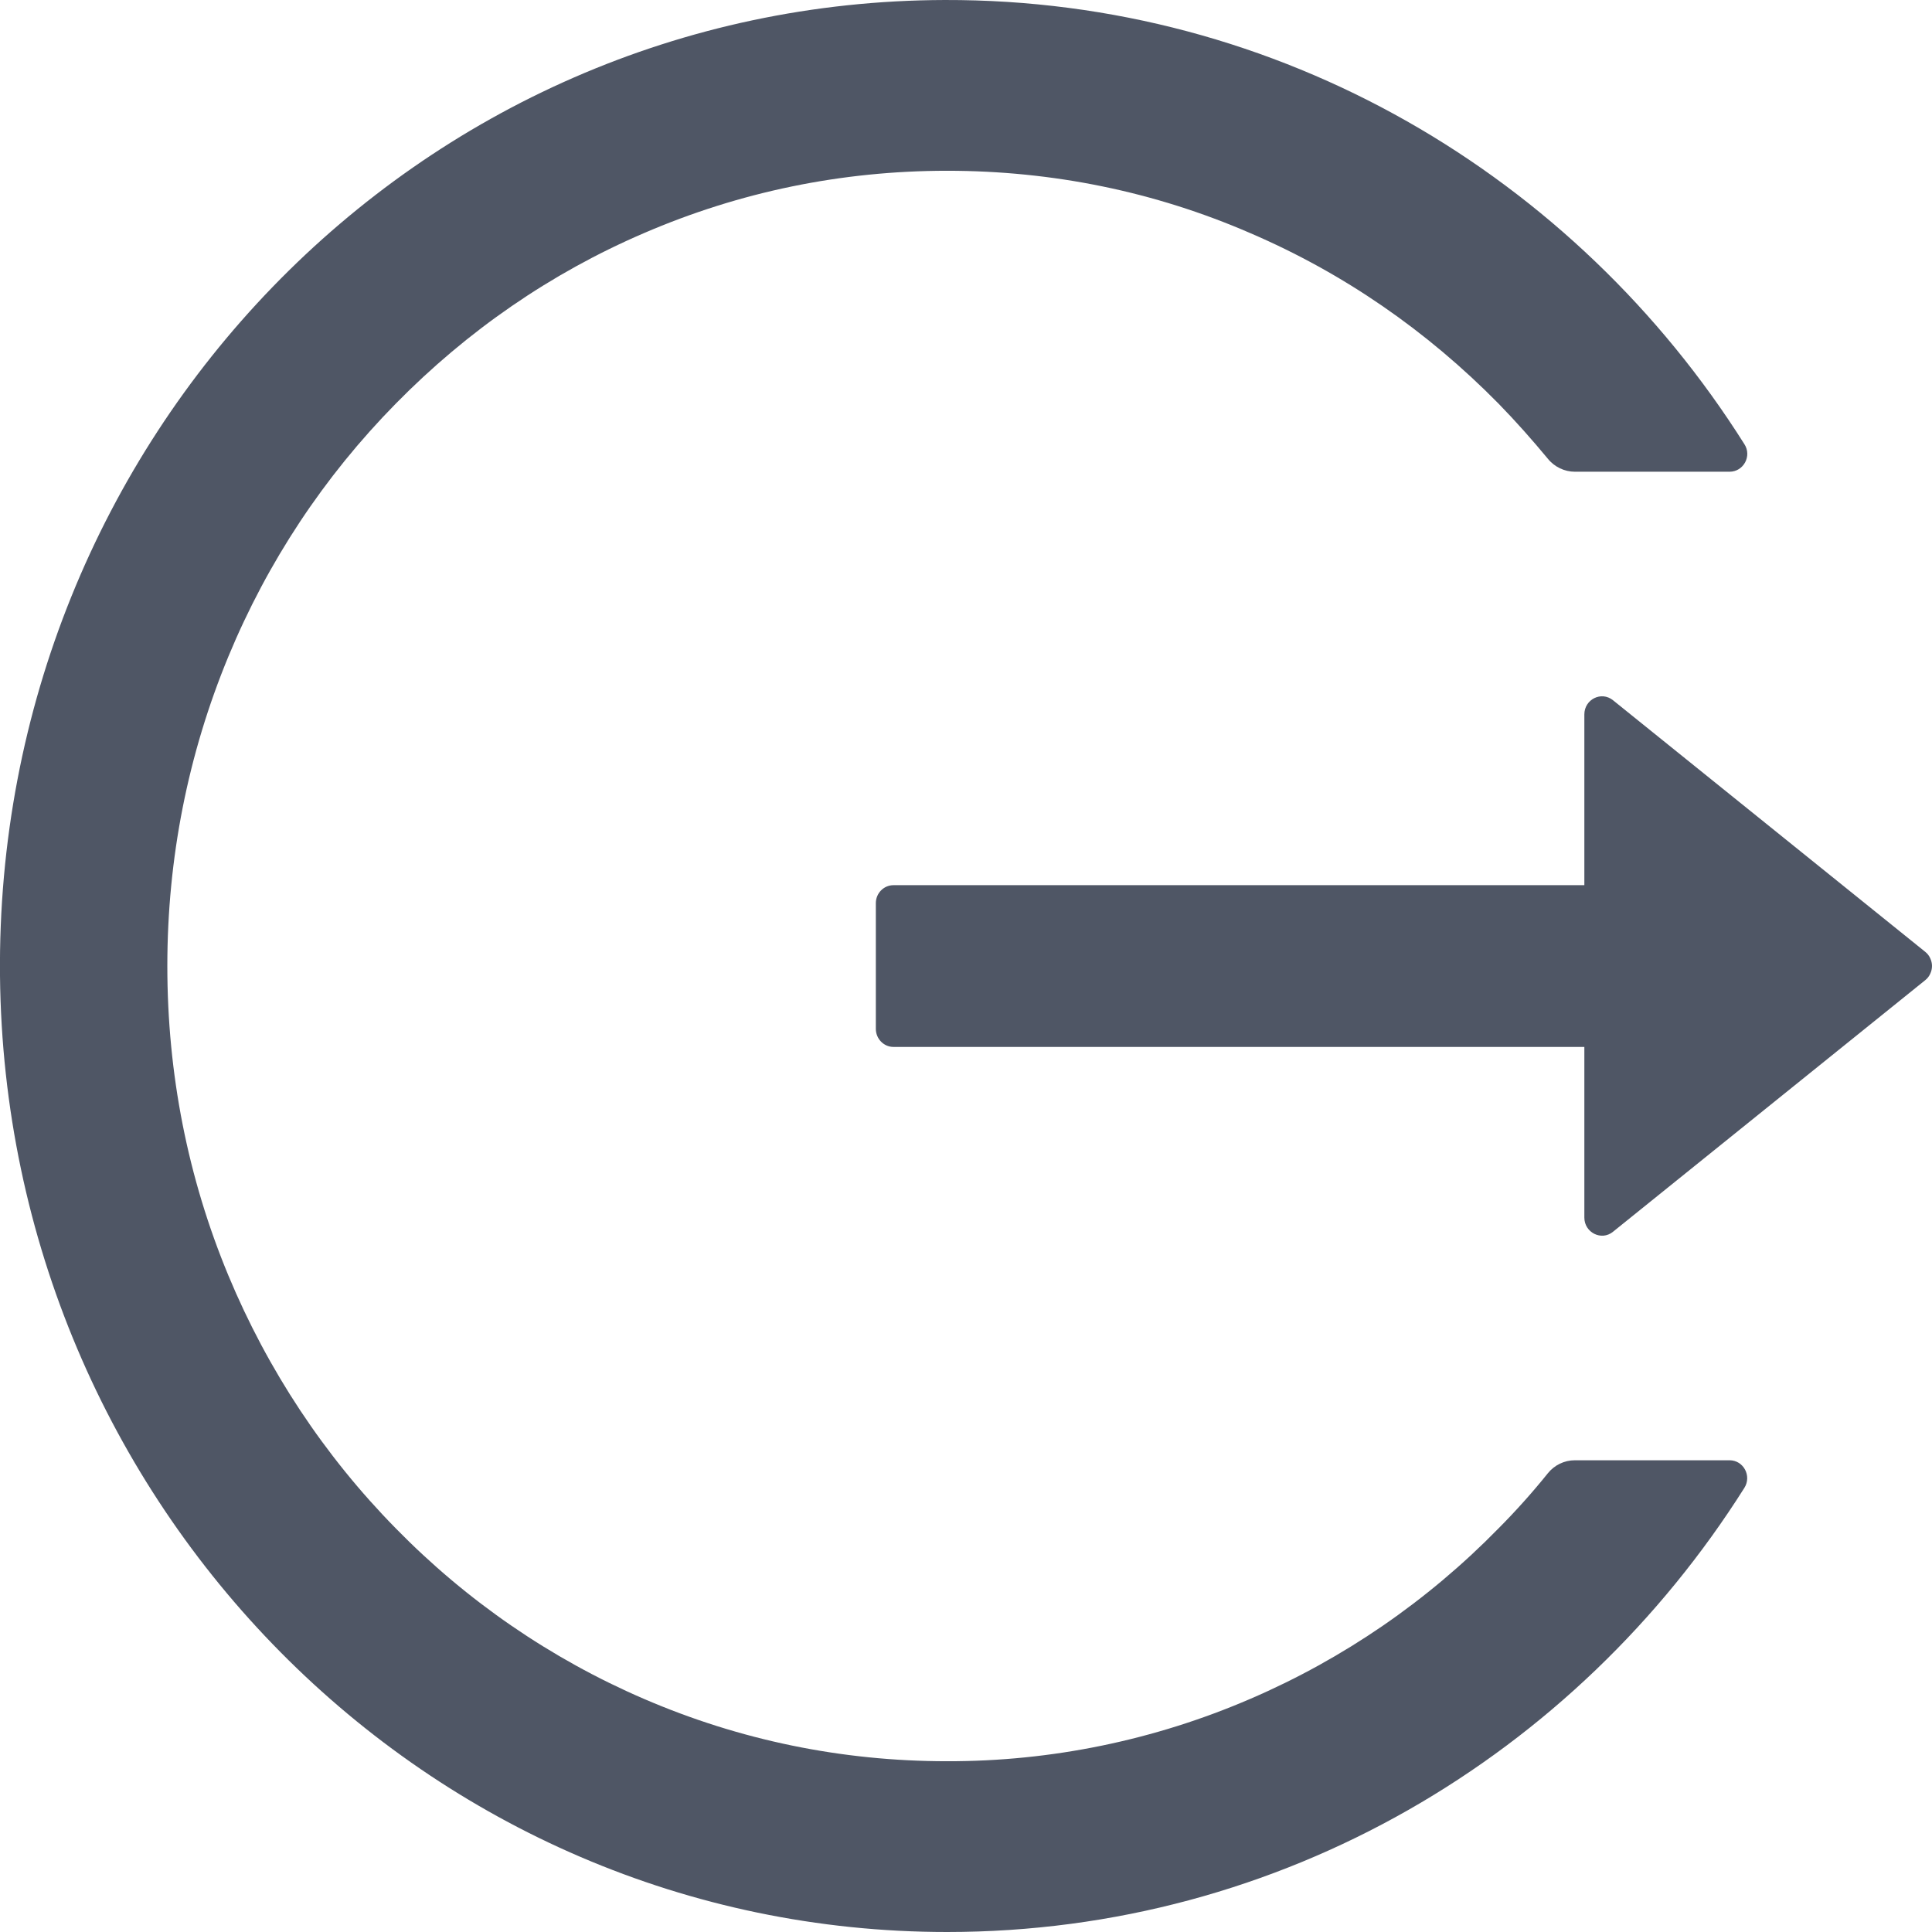 <svg width="18" height="18" viewBox="0 0 18 18" fill="none" xmlns="http://www.w3.org/2000/svg">
    <path d="M16.114 13.605H14.673C14.575 13.605 14.483 13.649 14.421 13.726C14.278 13.904 14.124 14.076 13.962 14.239C13.3 14.916 12.515 15.455 11.651 15.827C10.757 16.213 9.795 16.411 8.824 16.409C7.842 16.409 6.891 16.213 5.997 15.827C5.134 15.455 4.349 14.916 3.687 14.239C3.023 13.564 2.494 12.764 2.128 11.884C1.749 10.972 1.559 10.003 1.559 9C1.559 7.997 1.751 7.028 2.128 6.116C2.493 5.235 3.018 4.441 3.687 3.761C4.355 3.081 5.132 2.545 5.997 2.173C6.891 1.787 7.842 1.591 8.824 1.591C9.806 1.591 10.758 1.785 11.651 2.173C12.517 2.545 13.293 3.081 13.962 3.761C14.124 3.927 14.275 4.098 14.421 4.274C14.483 4.351 14.577 4.395 14.673 4.395H16.114C16.244 4.395 16.324 4.249 16.252 4.138C14.679 1.643 11.928 -0.008 8.802 3.16855e-05C3.89 0.013 -0.049 4.084 0 9.092C0.05 14.021 3.982 18 8.824 18C11.943 18 14.681 16.351 16.252 13.862C16.322 13.751 16.244 13.605 16.114 13.605ZM17.937 8.868L15.028 6.524C14.919 6.436 14.761 6.516 14.761 6.656V8.247H8.324C8.234 8.247 8.16 8.322 8.16 8.414V9.586C8.16 9.678 8.234 9.754 8.324 9.754H14.761V11.344C14.761 11.484 14.921 11.564 15.028 11.476L17.937 9.132C17.957 9.116 17.973 9.096 17.983 9.073C17.994 9.051 18 9.025 18 9C18 8.975 17.994 8.95 17.983 8.927C17.973 8.904 17.957 8.884 17.937 8.868Z" fill="#4F5665" />
</svg>
